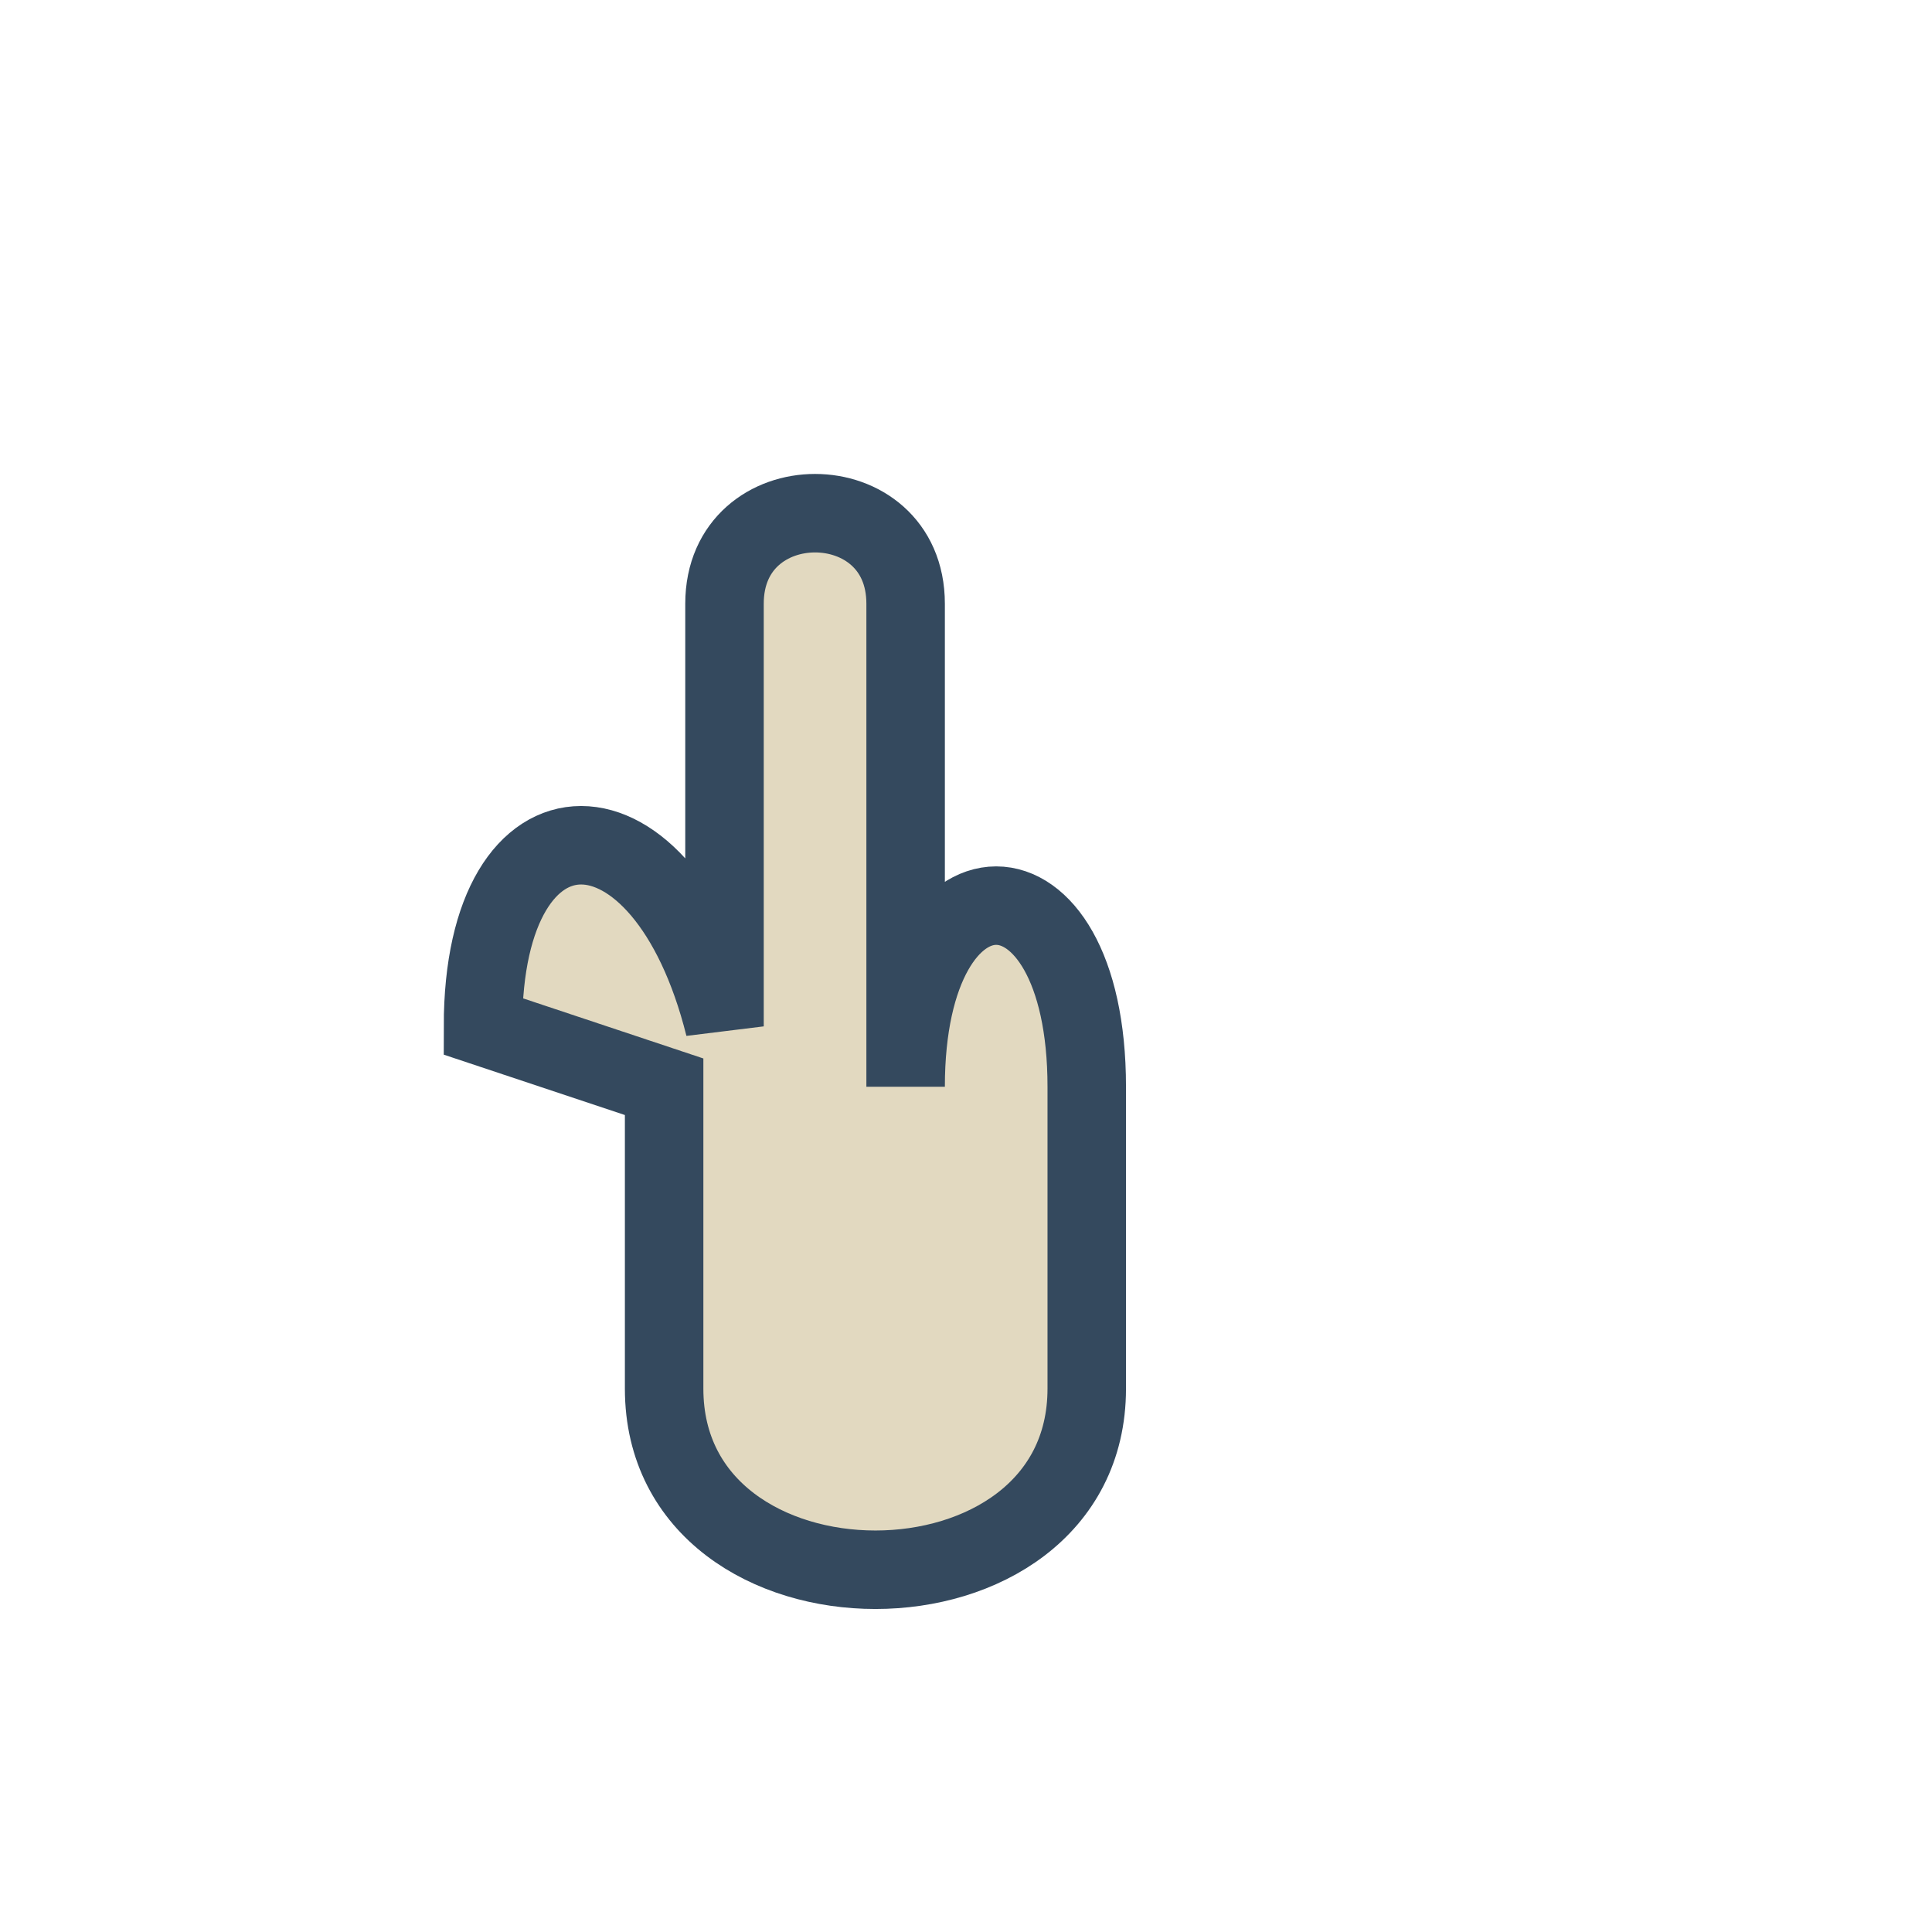 <?xml version="1.0" encoding="UTF-8"?>
<svg xmlns="http://www.w3.org/2000/svg" width="32" height="32" viewBox="0 0 32 32"><path d="M8 17c0-4 3-4 4 0V10c0-2 3-2 3 0v8c0-4 3-4 3 0v5c0 4-7 4-7 0v-5z" fill="#E2D9C0" stroke="#34495E" stroke-width="1.3"/></svg>